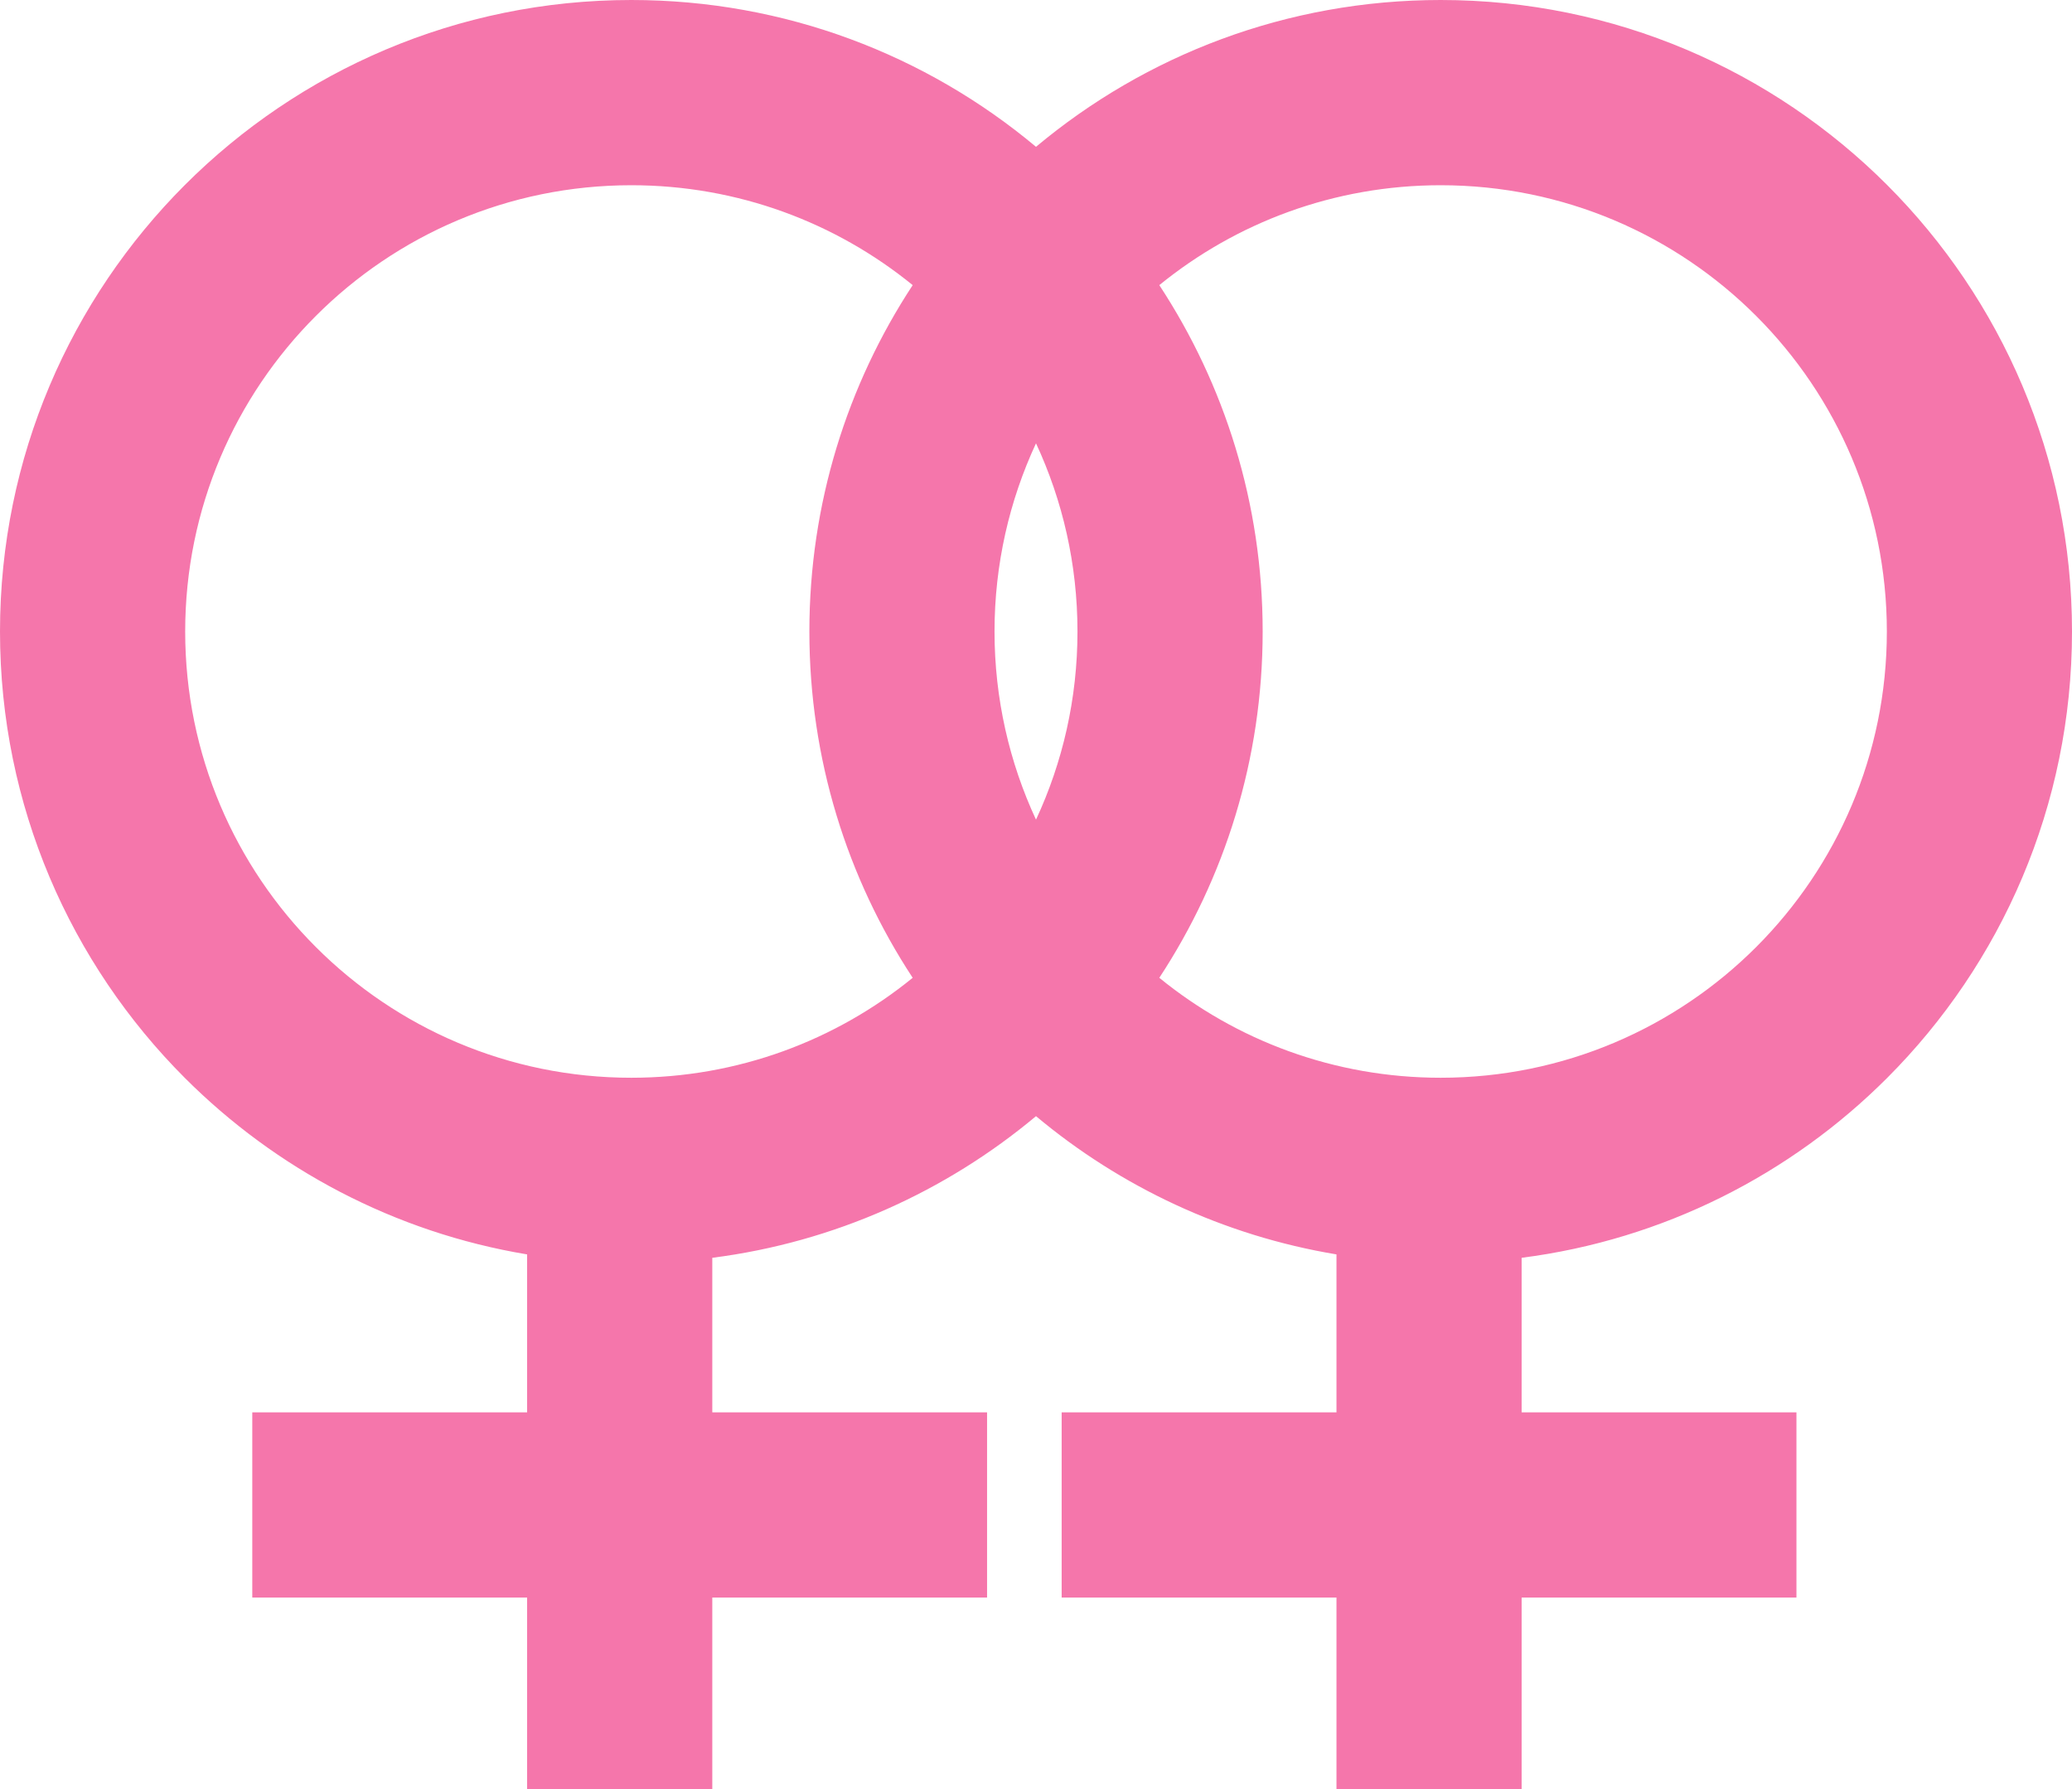 <svg xmlns="http://www.w3.org/2000/svg" shape-rendering="geometricPrecision" text-rendering="geometricPrecision" image-rendering="optimizeQuality" fill-rule="evenodd" clip-rule="evenodd" viewBox="0 0 512 442.01"><path fill="#F576AB" fill-rule="nonzero" d="M176.01 310.73v38.18h67.9v45.75h-67.9v47.35h-45.76v-47.35H62.34v-45.75h67.91v-39.02c-32.77-5.45-62.08-21.1-84.56-43.58C17.47 238.09 0 199.08 0 156.01c0-43.08 17.47-82.09 45.69-110.32C73.92 17.47 112.92 0 156 0c38.05 0 72.92 13.63 100 36.27C283.07 13.63 317.95 0 356 0c43.08 0 82.08 17.47 110.31 45.69C494.53 73.92 512 112.93 512 156.01c0 43.07-17.47 82.08-45.69 110.3-23.79 23.79-55.23 39.93-90.31 44.42v38.18h67.91v45.75H376v47.35h-45.75v-47.35h-67.91v-45.75h67.91v-39.02c-27.96-4.65-53.42-16.73-74.25-34.15-22.25 18.6-49.77 31.13-79.99 34.99zM286.47 70.44c16.14 24.57 25.54 53.97 25.54 85.57 0 31.58-9.4 60.99-25.54 85.55 18.96 15.44 43.16 24.69 69.53 24.69 30.44 0 58.01-12.34 77.96-32.29 19.94-19.94 32.29-47.51 32.29-77.95 0-30.45-12.35-58.02-32.29-77.96C414.01 58.1 386.44 45.76 356 45.76c-26.37 0-50.57 9.25-69.53 24.68zm-60.94 171.12C209.39 217 200 187.59 200 156.01c0-31.6 9.39-61 25.53-85.57-18.96-15.43-43.17-24.68-69.53-24.68-30.44 0-58.01 12.34-77.95 32.29-19.95 19.94-32.29 47.51-32.29 77.96 0 30.44 12.34 58.01 32.29 77.95 19.94 19.95 47.51 32.29 77.95 32.29 26.36 0 50.56-9.25 69.53-24.69zM256 109.52c-6.57 14.13-10.25 29.88-10.25 46.49 0 16.6 3.68 32.35 10.25 46.48 6.58-14.13 10.25-29.88 10.25-46.48 0-16.61-3.67-32.36-10.25-46.49z"/></svg>